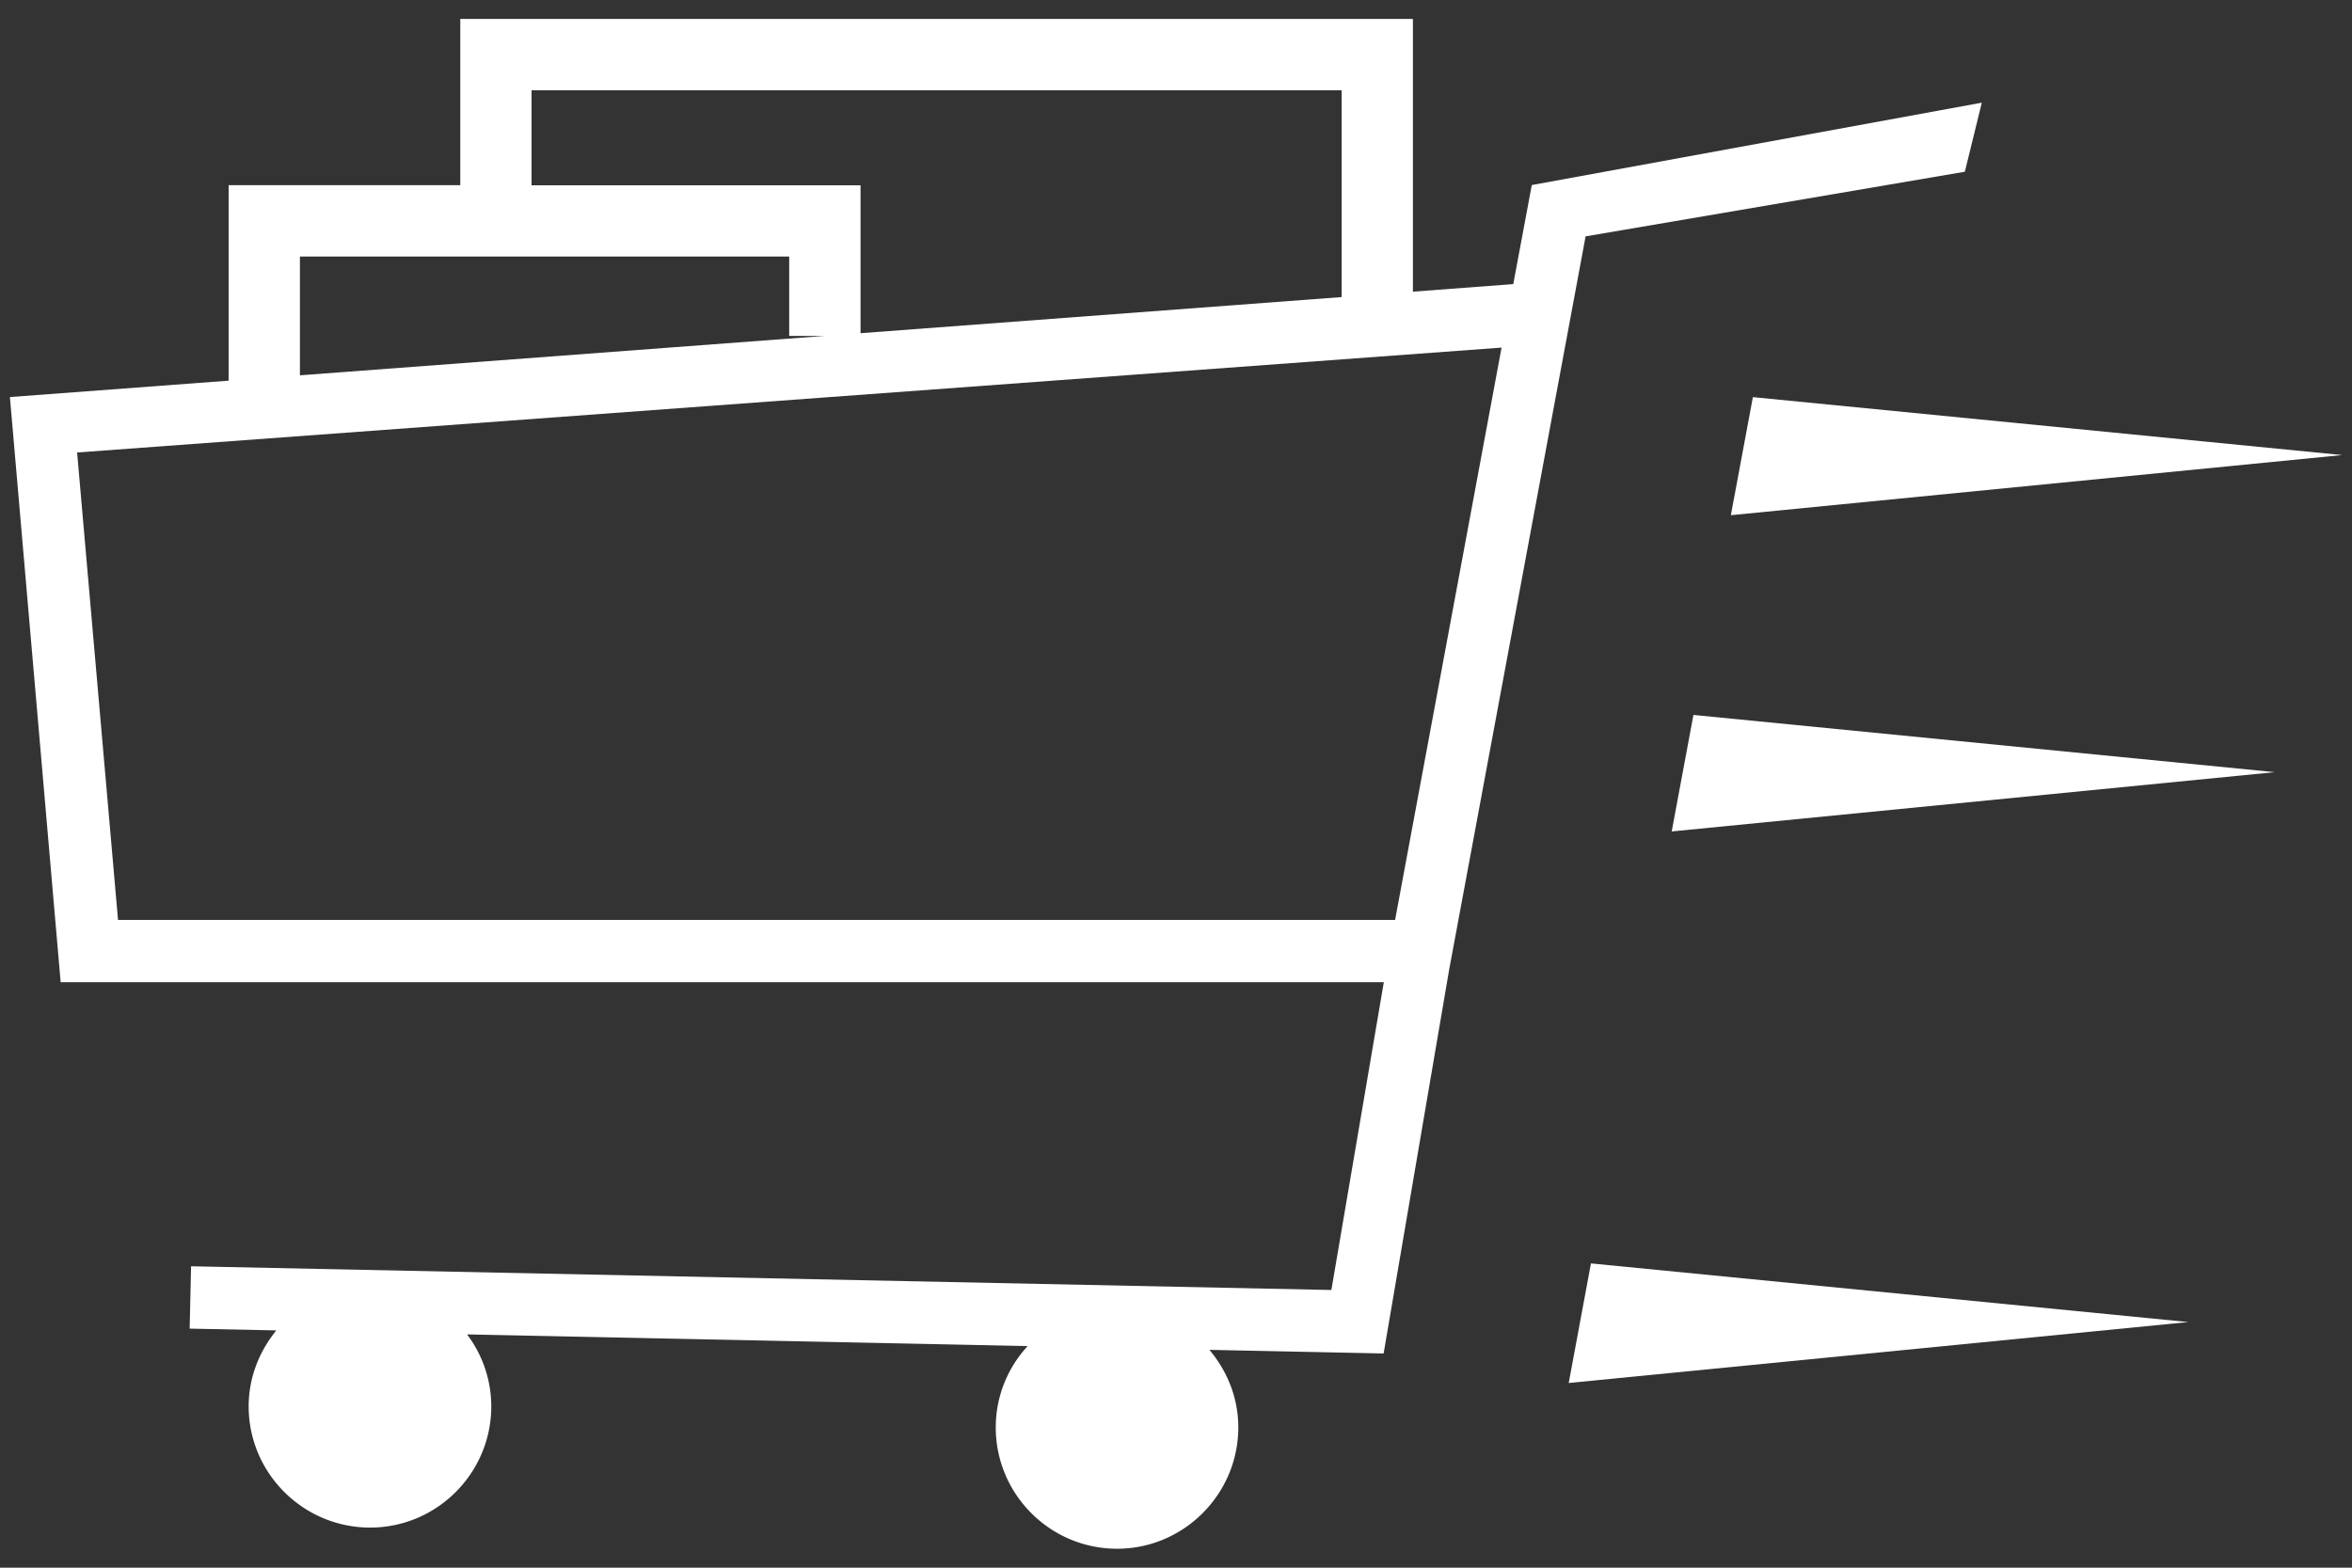 <svg version="1.1" id="Layer_1" xmlns="http://www.w3.org/2000/svg" x="0" y="0" width="33" height="22" viewBox="0 0 33 22" xml:space="preserve"><rect x="0" y="0" width="33" height="22" fill="#333333" stroke="none"/><g fill="#FFF"><path d="M24.285 7.23l8.578-.844-8.269-.813zm-.83 4.438l8.461-.832-8.156-.803zm-1.445 7.74l8.693-.855-8.381-.823z"/><path d="M27.568 2.41l.238-.969-6.314 1.156-.26 1.39-1.408.106V.266H6.458v2.333h-3.25v2.743l-3.069.23.712 8.211h18.565l-.736 4.32-15.999-.333-.02.875 1.216.025c-.238.293-.388.66-.388 1.066 0 .938.766 1.701 1.704 1.701s1.7-.765 1.7-1.701a1.68 1.68 0 0 0-.34-1.01l7.866.164a1.68 1.68 0 0 0-.448 1.141c0 .938.762 1.703 1.703 1.703.936 0 1.7-.767 1.7-1.703 0-.416-.156-.791-.405-1.088l2.444.051.92-5.389 1.914-10.288 5.321-.907zM7.458 1.267h11.366v2.902l-6.75.507V2.6H7.458V1.267zM4.208 3.6h6.865v1.114h.5l-7.365.553V3.6zm15.366 9.31H1.656l-.574-6.56 19.986-1.472-1.494 8.032z"/></g></svg>